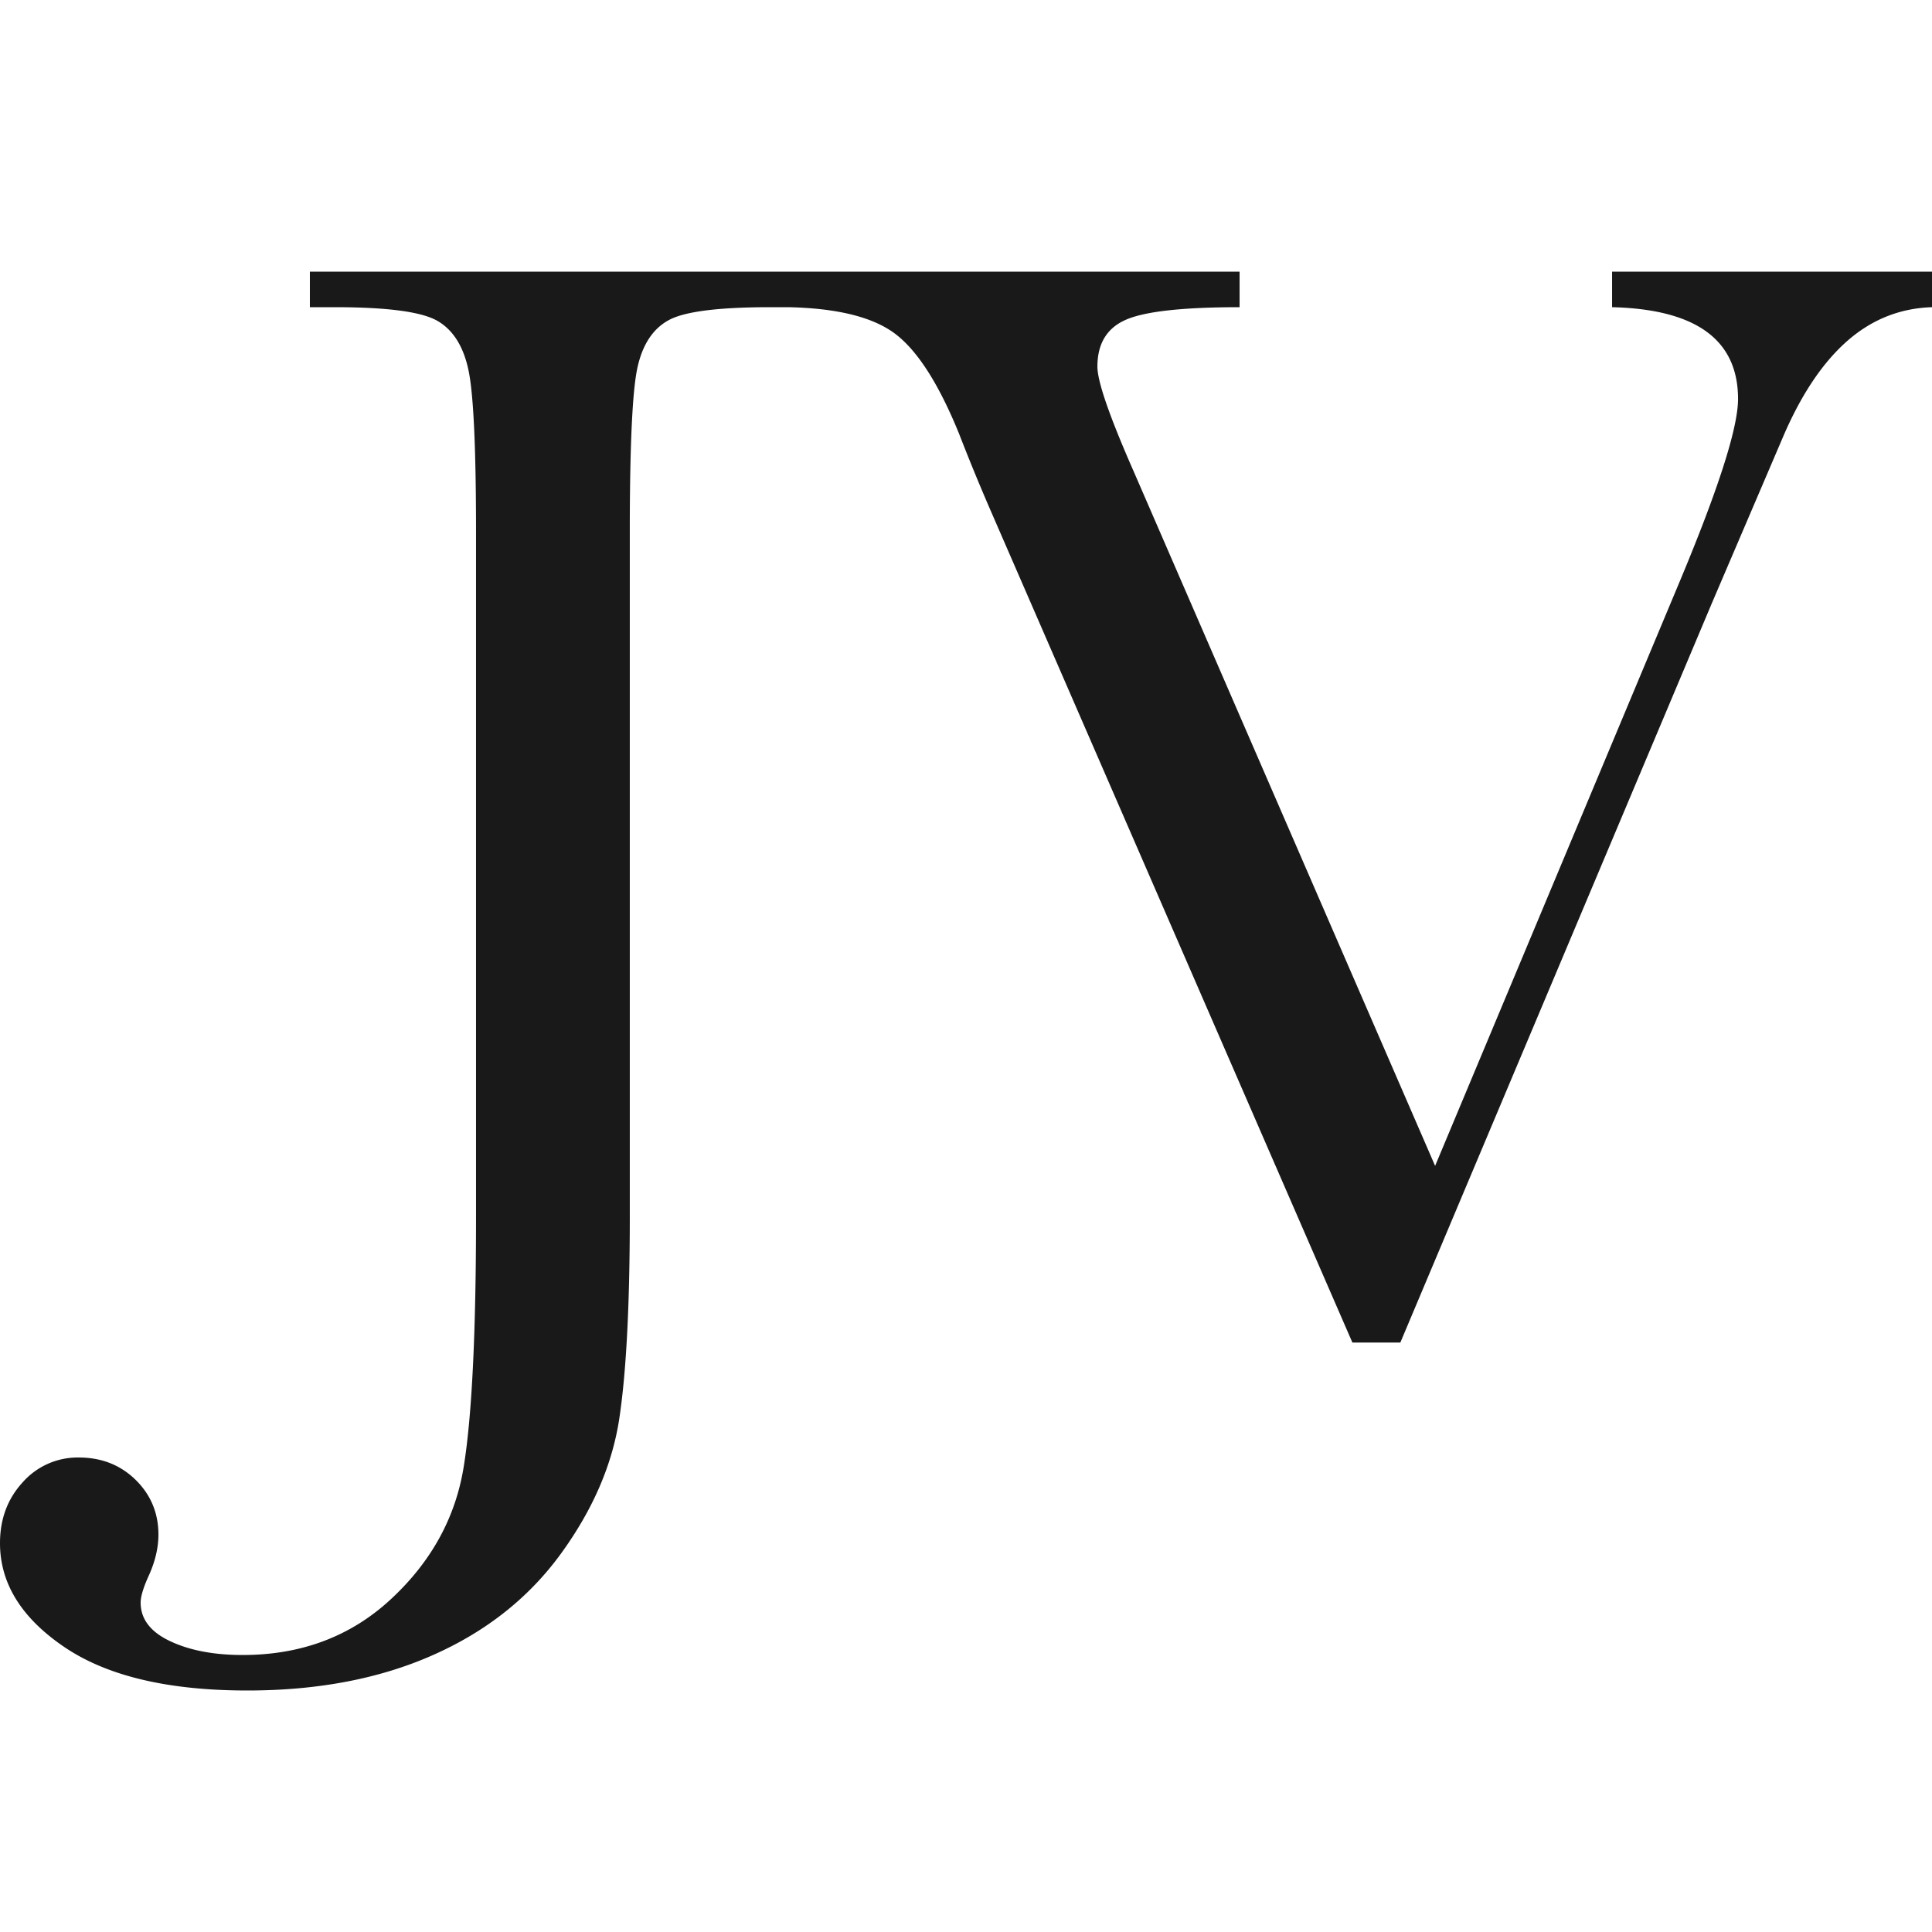 <svg xmlns="http://www.w3.org/2000/svg" viewBox="0 0 64 64">
    <style>@media (prefers-color-scheme: dark){path{fill:#f0f0f0}}</style>
    <path class="test" fill="#1A1919" fill-rule="nonzero" d="M41.063 9v1.176c-1.86 0-3.11.136-3.75.409-.64.272-.96.792-.96 1.559 0 .494.401 1.652 1.203 3.475l9.984 23.002 8.012-19.142c1.349-3.204 2.023-5.29 2.023-6.262 0-1.96-1.391-2.973-4.173-3.041V9H64v1.176c-1.075.034-2.022.417-2.842 1.15-.819.732-1.527 1.806-2.124 3.22l-2.33 5.444-10.316 24.484H44.8L32.82 16.923a69.526 69.526 0 0 1-1.05-2.556c-.666-1.636-1.366-2.735-2.1-3.297-.733-.562-1.92-.86-3.558-.894h-.59c-1.707 0-2.825.14-3.354.421-.53.281-.88.805-1.05 1.572-.163.735-.248 2.44-.255 5.115v22.998c0 2.93-.116 5.163-.346 6.696-.23 1.534-.875 3.029-1.933 4.486-1.058 1.456-2.47 2.577-4.237 3.36C12.582 55.608 10.53 56 8.192 56c-2.628 0-4.65-.481-6.067-1.444C.708 53.593 0 52.448 0 51.119c0-.801.252-1.474.755-2.02a2.428 2.428 0 0 1 1.856-.817c.751 0 1.378.247 1.882.74.503.495.755 1.1.755 1.815 0 .426-.103.87-.307 1.33-.188.408-.282.715-.282.92 0 .545.324.97.973 1.277.648.307 1.45.46 2.406.46 1.946 0 3.584-.617 4.915-1.853 1.331-1.235 2.133-2.692 2.406-4.37.274-1.678.41-4.451.41-8.319V17.638c0-2.76-.081-4.54-.243-5.341-.162-.8-.504-1.355-1.024-1.661-.52-.307-1.66-.46-3.418-.46h-.819V9h30.798Z"/>
</svg>